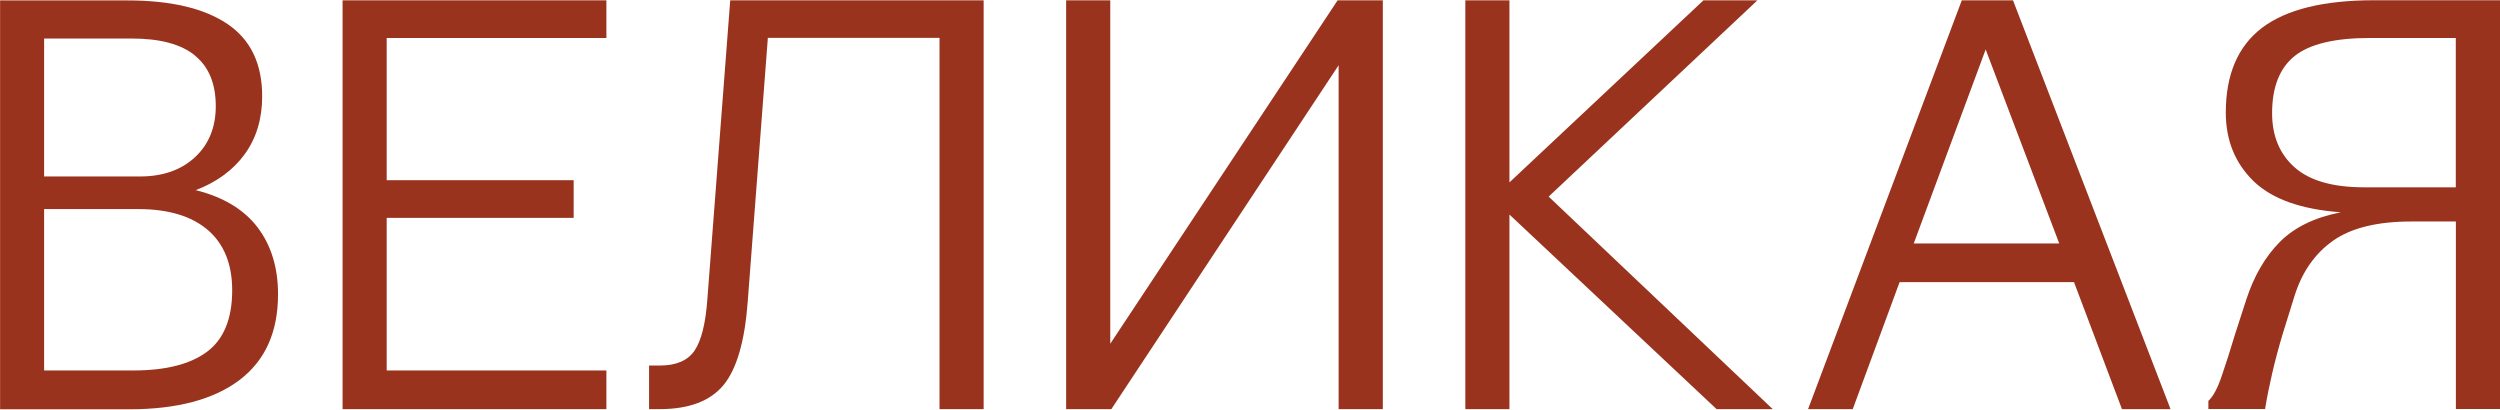 <?xml version="1.0" encoding="UTF-8"?> <svg xmlns="http://www.w3.org/2000/svg" width="409" height="67" viewBox="0 0 409 67" fill="none"><path d="M34.004 37.639C31.364 35.357 27.561 34.208 22.639 34.208H7.218V60.606H21.849C27.143 60.606 31.155 59.577 33.885 57.534C36.614 55.49 37.986 52.135 37.986 47.497C37.986 43.216 36.658 39.935 34.019 37.639M31.886 9.063C29.589 7.214 26.159 6.304 21.581 6.304H7.218V28.869H22.908C26.651 28.869 29.649 27.81 31.916 25.707C34.168 23.605 35.301 20.816 35.301 17.37C35.301 13.687 34.153 10.913 31.871 9.078M0 0.07H20.865C27.934 0.07 33.377 1.353 37.18 3.903C40.983 6.453 42.892 10.406 42.892 15.76C42.892 19.444 41.938 22.59 40.044 25.215C38.15 27.825 35.465 29.794 32.02 31.106C36.539 32.24 39.91 34.268 42.147 37.206C44.369 40.144 45.487 43.798 45.487 48.138C45.487 54.327 43.385 58.995 39.164 62.187C34.943 65.364 28.933 66.959 21.148 66.959H0.015V0.085H0V0.07Z" fill="#9A331D"></path><path d="M56.045 0.055H99.206V6.215H63.263V29.481H93.852V35.64H63.263V60.606H99.206V66.93H56.045V0.055Z" fill="#9A331D"></path><path d="M119.463 0.055H160.924V66.93H153.705V6.2H125.622L122.326 49.361C121.849 55.834 120.522 60.382 118.359 63.007C116.182 65.617 112.722 66.93 107.964 66.93H106.189V59.801H107.964C110.634 59.801 112.528 58.98 113.632 57.355C114.735 55.714 115.436 52.94 115.719 49.018L119.463 0.07V0.055Z" fill="#9A331D"></path><path d="M218.998 10.674L181.817 66.93H174.42V0.055H181.638V56.236L218.834 0.055H226.231V66.93H218.998V10.674Z" fill="#9A331D"></path><path d="M280.829 66.93L246.945 35.103V66.93H239.727V0.055H246.945V29.838L278.682 0.055H287.511L253.358 32.165L290.016 66.93H280.829Z" fill="#9A331D"></path><path d="M336.891 39.831L324.855 8.094L313.088 39.831H336.891ZM355.086 66.93H347.151L339.307 46.154H310.776L303.111 66.93H295.803L320.948 0.055H329.329L355.101 66.93H355.086Z" fill="#9A331D"></path><path d="M401.767 30.644V6.215H387.674C381.962 6.215 377.875 7.199 375.415 9.153C372.954 11.122 371.716 14.239 371.716 18.519C371.716 22.262 372.954 25.215 375.415 27.393C377.875 29.57 381.678 30.644 386.779 30.644H401.767ZM361.291 66.93V65.587C362.067 64.871 362.797 63.514 363.468 61.531C364.155 59.532 364.885 57.265 365.646 54.715L367.525 48.913C368.778 45.11 370.582 42.008 372.969 39.592C375.355 37.191 378.681 35.566 382.961 34.73C376.414 34.253 371.656 32.538 368.644 29.6C365.646 26.662 364.14 22.933 364.14 18.415C364.14 12.181 366.123 7.557 370.075 4.545C374.028 1.547 380.142 0.041 388.405 0.041H409.001V66.915H401.782V36.237H394.475C388.941 36.237 384.691 37.281 381.723 39.354C378.755 41.442 376.637 44.439 375.4 48.362L373.431 54.685C372.775 56.892 372.208 59.01 371.731 61.068C371.254 63.126 370.866 65.065 370.567 66.915H361.291V66.93Z" fill="#9A331D"></path></svg> 
